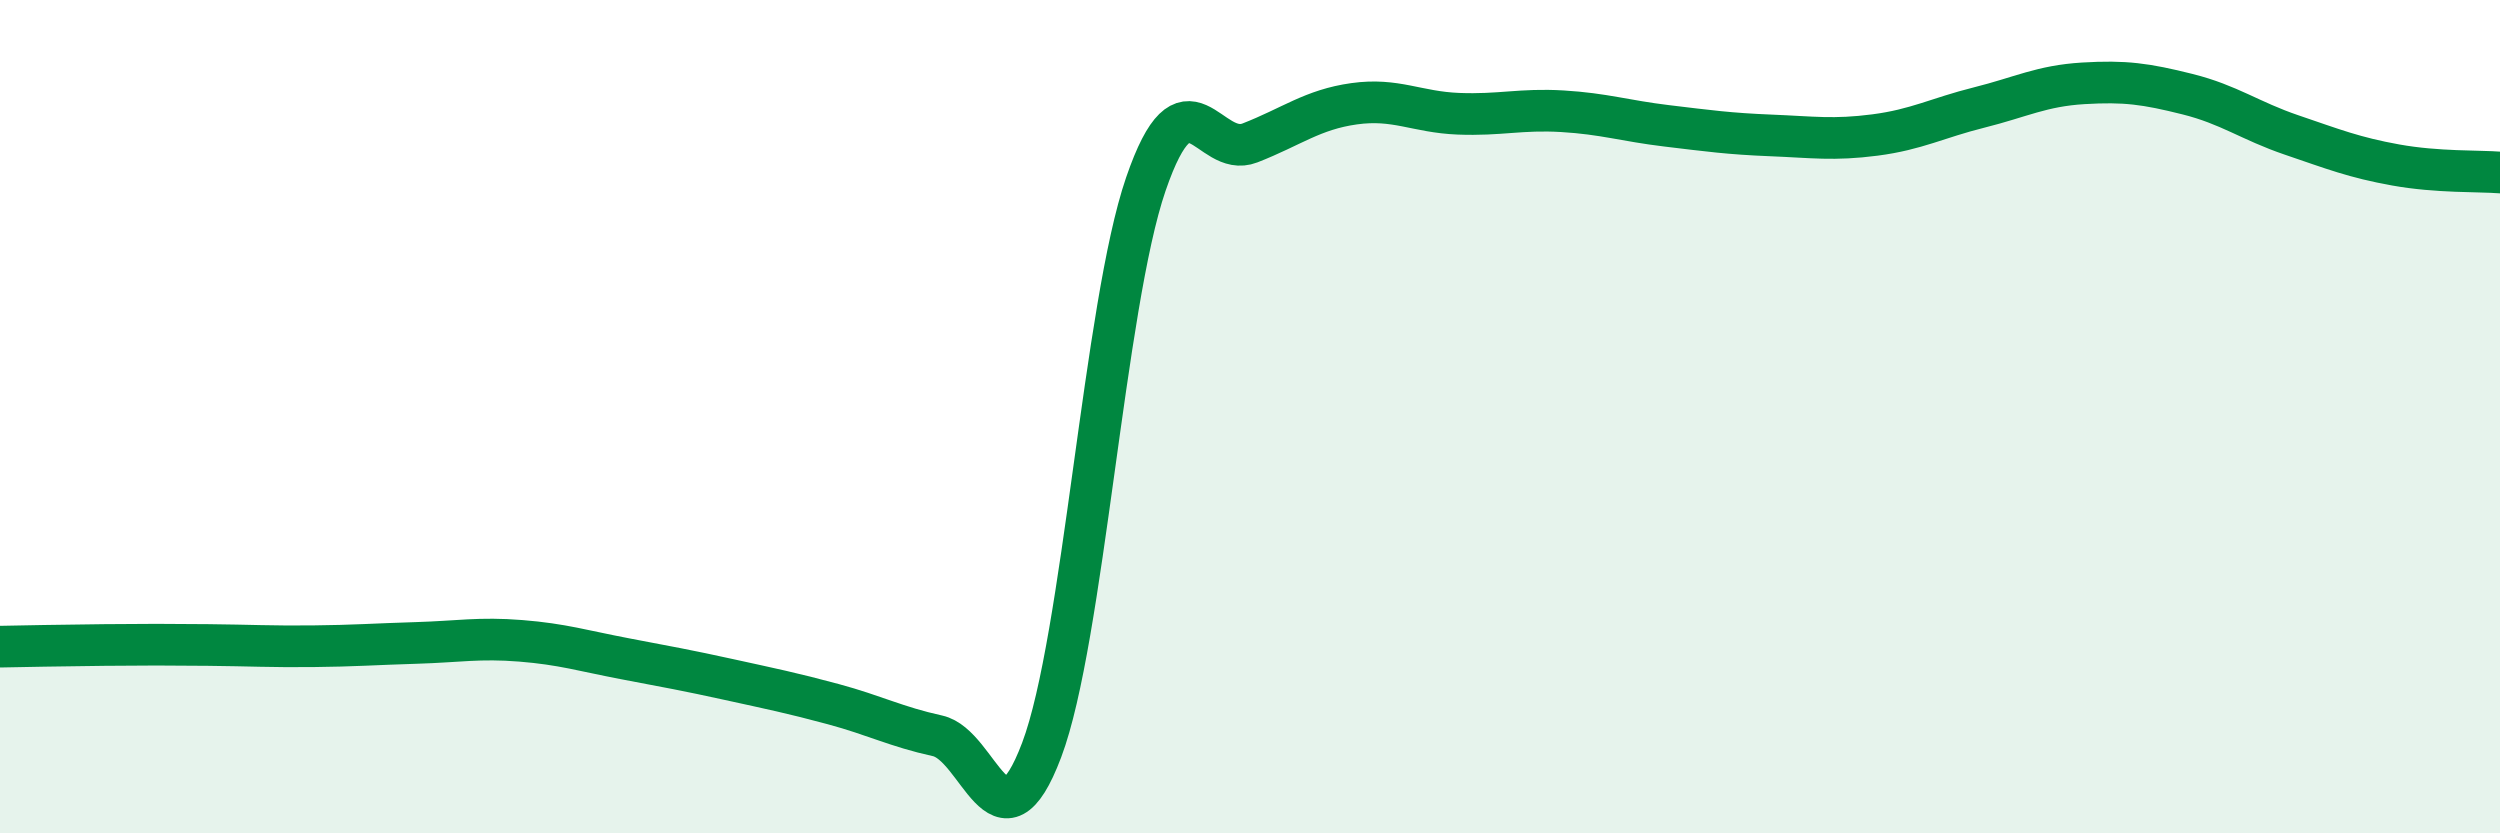 
    <svg width="60" height="20" viewBox="0 0 60 20" xmlns="http://www.w3.org/2000/svg">
      <path
        d="M 0,15.52 C 0.5,15.51 1.5,15.49 2.5,15.48 C 3.5,15.47 4,15.47 5,15.48 C 6,15.49 6.5,15.52 7.5,15.51 C 8.5,15.5 9,15.46 10,15.43 C 11,15.4 11.5,15.3 12.5,15.38 C 13.5,15.46 14,15.62 15,15.81 C 16,16 16.5,16.09 17.5,16.31 C 18.5,16.53 19,16.63 20,16.9 C 21,17.17 21.5,17.44 22.5,17.66 C 23.5,17.88 24,20.65 25,18 C 26,15.35 26.5,7.33 27.5,4.42 C 28.5,1.51 29,3.82 30,3.43 C 31,3.04 31.5,2.63 32.5,2.49 C 33.5,2.35 34,2.69 35,2.73 C 36,2.77 36.5,2.61 37.5,2.67 C 38.5,2.73 39,2.9 40,3.02 C 41,3.14 41.5,3.21 42.5,3.25 C 43.5,3.29 44,3.37 45,3.24 C 46,3.11 46.5,2.83 47.5,2.58 C 48.5,2.33 49,2.06 50,2 C 51,1.94 51.5,2.01 52.5,2.26 C 53.5,2.51 54,2.9 55,3.24 C 56,3.58 56.5,3.78 57.5,3.96 C 58.5,4.14 59.5,4.1 60,4.14L60 20L0 20Z"
        fill="#008740"
        opacity="0.1"
        stroke-linecap="round"
        stroke-linejoin="round"
      />
      <path
        d="M 0,15.52 C 0.5,15.51 1.5,15.49 2.5,15.48 C 3.5,15.47 4,15.47 5,15.48 C 6,15.49 6.5,15.52 7.5,15.51 C 8.5,15.5 9,15.46 10,15.43 C 11,15.4 11.5,15.3 12.5,15.38 C 13.5,15.46 14,15.62 15,15.81 C 16,16 16.5,16.09 17.5,16.31 C 18.5,16.53 19,16.63 20,16.9 C 21,17.17 21.5,17.44 22.5,17.66 C 23.5,17.88 24,20.65 25,18 C 26,15.35 26.5,7.33 27.5,4.42 C 28.5,1.51 29,3.82 30,3.43 C 31,3.04 31.5,2.63 32.5,2.49 C 33.5,2.35 34,2.69 35,2.73 C 36,2.77 36.5,2.61 37.5,2.67 C 38.5,2.73 39,2.9 40,3.02 C 41,3.14 41.5,3.21 42.5,3.25 C 43.5,3.29 44,3.37 45,3.24 C 46,3.11 46.5,2.83 47.5,2.58 C 48.5,2.33 49,2.06 50,2 C 51,1.94 51.5,2.01 52.5,2.26 C 53.5,2.51 54,2.9 55,3.24 C 56,3.58 56.5,3.78 57.5,3.96 C 58.5,4.14 59.5,4.1 60,4.14"
        stroke="#008740"
        stroke-width="1"
        fill="none"
        stroke-linecap="round"
        stroke-linejoin="round"
      />
    </svg>
  
